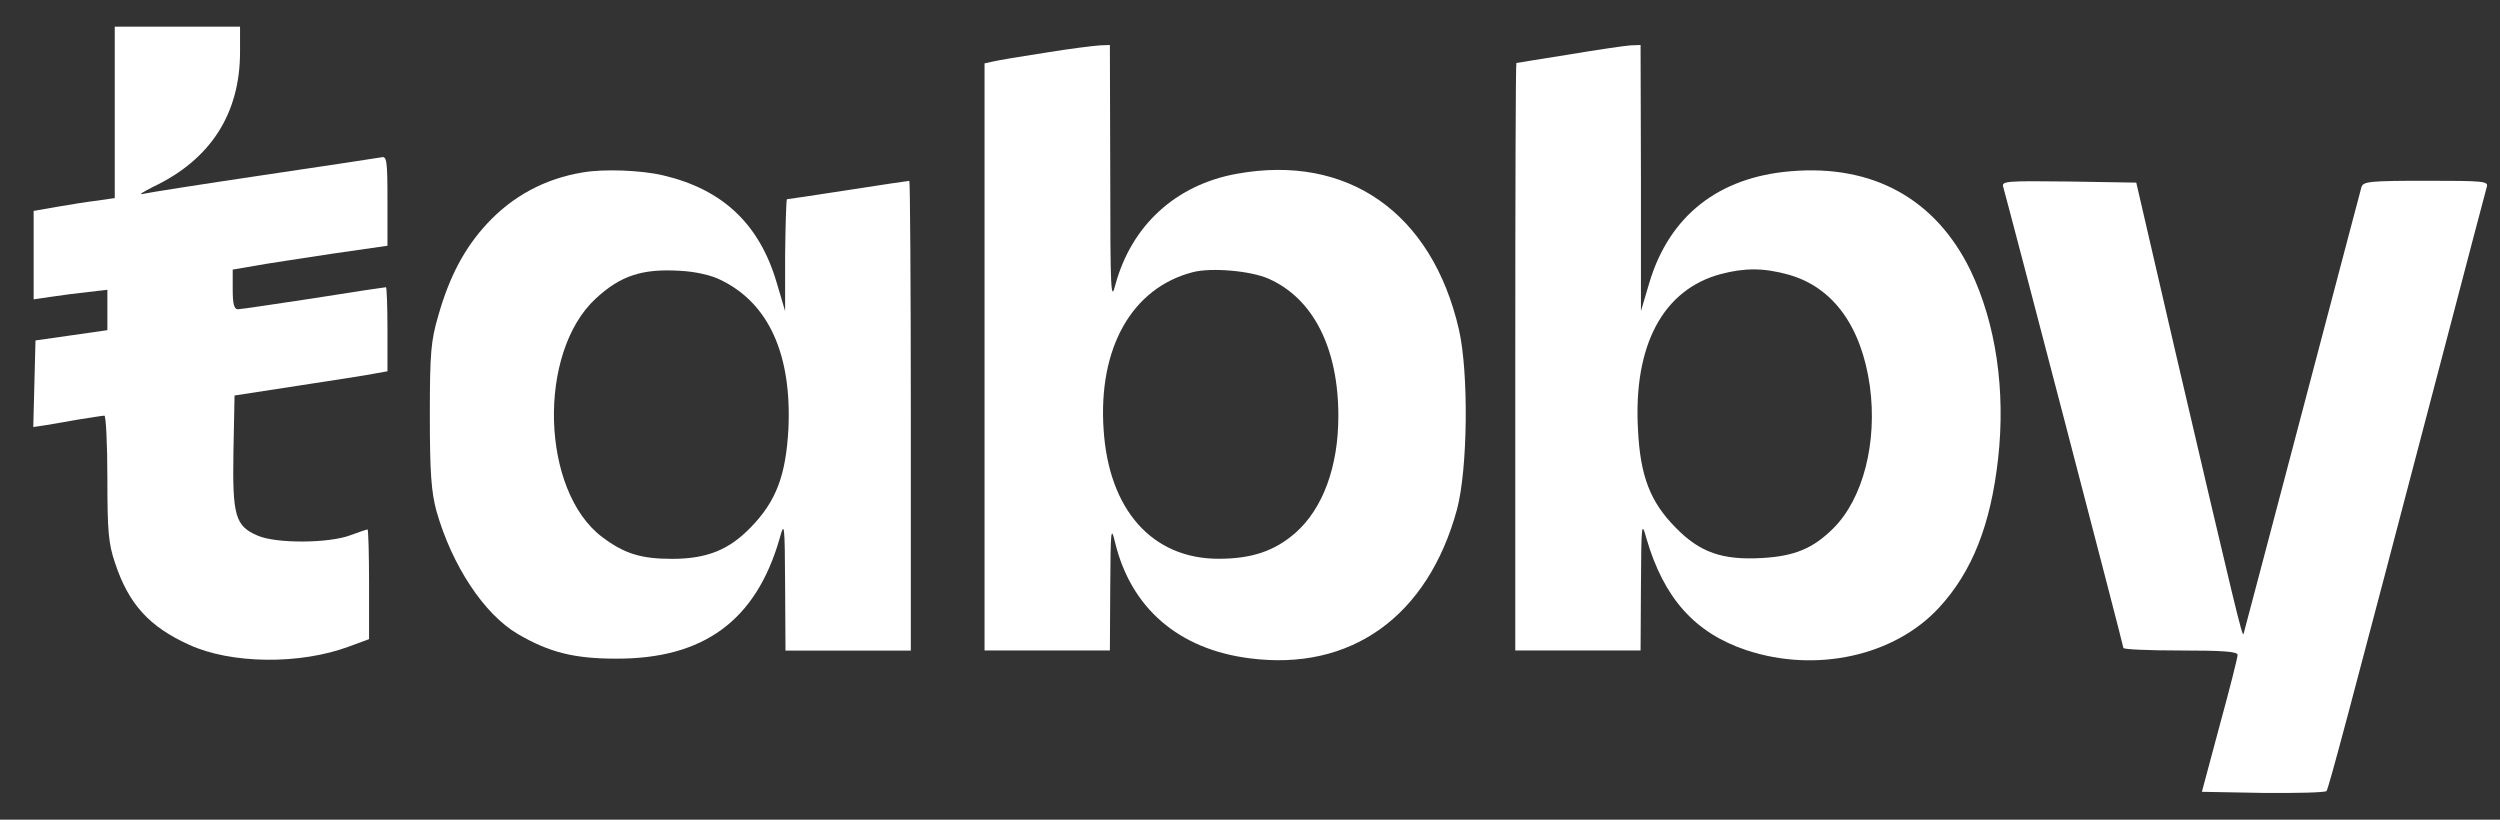 <?xml version="1.0" encoding="utf-8"?>
<svg xmlns="http://www.w3.org/2000/svg" width="61" height="20" viewBox="0 0 61 20" fill="none">
<rect x="0" y="0" width="61" height="20" fill="#333333" stroke="none"/>
<path d="M2.8 2.746V4.832L2.377 4.895C2.134 4.922 1.694 4.994 1.388 5.047L0.821 5.146V6.22V7.304L1.253 7.241C1.487 7.205 1.892 7.152 2.152 7.125L2.62 7.071V7.563V8.056L1.748 8.181L0.866 8.307L0.839 9.363L0.812 10.42L1.109 10.375C1.271 10.348 1.649 10.285 1.937 10.232C2.233 10.187 2.503 10.142 2.548 10.142C2.584 10.142 2.62 10.832 2.62 11.664C2.62 12.972 2.647 13.267 2.809 13.742C3.142 14.745 3.645 15.291 4.607 15.729C5.633 16.204 7.323 16.222 8.519 15.774L9.005 15.595V14.252C9.005 13.518 8.987 12.918 8.969 12.918C8.951 12.918 8.762 12.981 8.546 13.061C8.025 13.258 6.739 13.267 6.289 13.07C5.74 12.837 5.669 12.587 5.696 11.02L5.723 9.65L7.296 9.408C8.16 9.274 8.996 9.148 9.158 9.112L9.454 9.059V8.038C9.454 7.474 9.436 7.008 9.418 7.008C9.392 7.008 8.6 7.125 7.656 7.277C6.712 7.42 5.875 7.546 5.803 7.546C5.714 7.546 5.678 7.42 5.678 7.062V6.578L6.199 6.489C6.478 6.435 7.332 6.31 8.088 6.193L9.454 5.996V4.895C9.454 3.901 9.436 3.803 9.302 3.839C9.212 3.856 7.908 4.053 6.397 4.277C4.886 4.501 3.573 4.707 3.474 4.734C3.375 4.752 3.501 4.68 3.744 4.555C5.138 3.892 5.857 2.773 5.857 1.269V0.651H4.329H2.8V2.746Z" fill="white"/>
<path d="M25.507 1.286C24.914 1.376 24.338 1.474 24.23 1.501L24.023 1.546V8.709V15.872H25.552H27.081L27.09 14.323C27.099 12.917 27.108 12.819 27.207 13.231C27.593 14.834 28.754 15.836 30.471 16.06C32.962 16.392 34.842 15.04 35.552 12.425C35.813 11.44 35.84 9.103 35.597 8.037C34.941 5.19 32.881 3.748 30.174 4.241C28.691 4.51 27.611 5.495 27.216 6.945C27.108 7.375 27.09 7.142 27.09 4.25L27.081 1.098L26.838 1.107C26.694 1.116 26.101 1.188 25.507 1.286ZM30.957 6.802C32.045 7.285 32.656 8.494 32.656 10.151C32.656 11.386 32.279 12.407 31.613 12.998C31.101 13.446 30.543 13.634 29.734 13.634C28.115 13.634 27.054 12.443 26.928 10.482C26.793 8.485 27.62 7.026 29.104 6.641C29.545 6.524 30.516 6.605 30.957 6.802Z" fill="white"/>
<path d="M38.277 1.331C37.584 1.439 37.009 1.537 37 1.537C36.982 1.546 36.973 4.769 36.973 8.709V15.872H38.501H40.03L40.039 14.279C40.048 12.748 40.057 12.712 40.174 13.142C40.597 14.592 41.352 15.443 42.611 15.864C44.311 16.428 46.226 16.007 47.314 14.825C48.124 13.947 48.573 12.801 48.753 11.198C48.942 9.524 48.699 7.885 48.079 6.596C47.233 4.859 45.705 4.008 43.699 4.178C41.928 4.322 40.732 5.271 40.246 6.892L40.039 7.59V4.34L40.03 1.098L39.787 1.107C39.644 1.116 38.969 1.215 38.277 1.331ZM43.645 6.703C44.724 7.008 45.417 7.957 45.624 9.417C45.812 10.787 45.462 12.165 44.733 12.891C44.239 13.383 43.789 13.571 42.989 13.616C42.026 13.67 41.478 13.482 40.885 12.873C40.264 12.246 40.021 11.61 39.967 10.482C39.85 8.423 40.579 7.062 41.991 6.686C42.575 6.533 43.034 6.533 43.645 6.703Z" fill="white"/>
<path d="M14.22 4.207C13.294 4.359 12.503 4.789 11.882 5.46C11.334 6.051 10.965 6.75 10.695 7.699C10.515 8.317 10.488 8.594 10.488 10.143C10.488 11.54 10.524 12.006 10.65 12.472C11.028 13.797 11.81 14.988 12.637 15.471C13.402 15.919 14.013 16.071 15.03 16.071C17.17 16.08 18.447 15.14 19.022 13.143C19.139 12.713 19.148 12.749 19.157 14.28L19.166 15.874H20.695H22.224V10.143C22.224 6.992 22.206 4.413 22.188 4.413C22.17 4.413 21.495 4.511 20.695 4.637C19.895 4.762 19.22 4.861 19.202 4.861C19.184 4.861 19.166 5.478 19.157 6.222V7.591L18.95 6.893C18.528 5.46 17.628 4.619 16.181 4.279C15.65 4.153 14.733 4.117 14.22 4.207ZM17.584 6.83C18.753 7.395 19.319 8.639 19.238 10.457C19.175 11.603 18.941 12.23 18.312 12.874C17.781 13.421 17.242 13.636 16.396 13.636C15.641 13.636 15.236 13.51 14.697 13.107C13.195 11.979 13.105 8.594 14.544 7.278C15.146 6.723 15.677 6.553 16.585 6.607C16.954 6.624 17.359 6.714 17.584 6.83Z" fill="white"/>
<path d="M48.879 4.563C48.996 4.966 51.811 15.756 51.811 15.81C51.811 15.846 52.44 15.872 53.205 15.872C54.257 15.872 54.598 15.899 54.598 15.98C54.598 16.043 54.401 16.822 54.158 17.708L53.726 19.32L55.21 19.347C56.028 19.355 56.73 19.338 56.766 19.302C56.819 19.23 57.206 17.789 59.634 8.53C60.183 6.435 60.65 4.653 60.677 4.563C60.722 4.42 60.614 4.411 59.194 4.411C57.818 4.411 57.665 4.429 57.62 4.563C57.593 4.653 56.945 7.124 56.172 10.052C55.399 12.98 54.76 15.416 54.742 15.47C54.715 15.568 54.535 14.816 53.088 8.62L52.125 4.456L50.48 4.429C48.933 4.411 48.834 4.42 48.879 4.563Z" fill="white"/>
</svg>